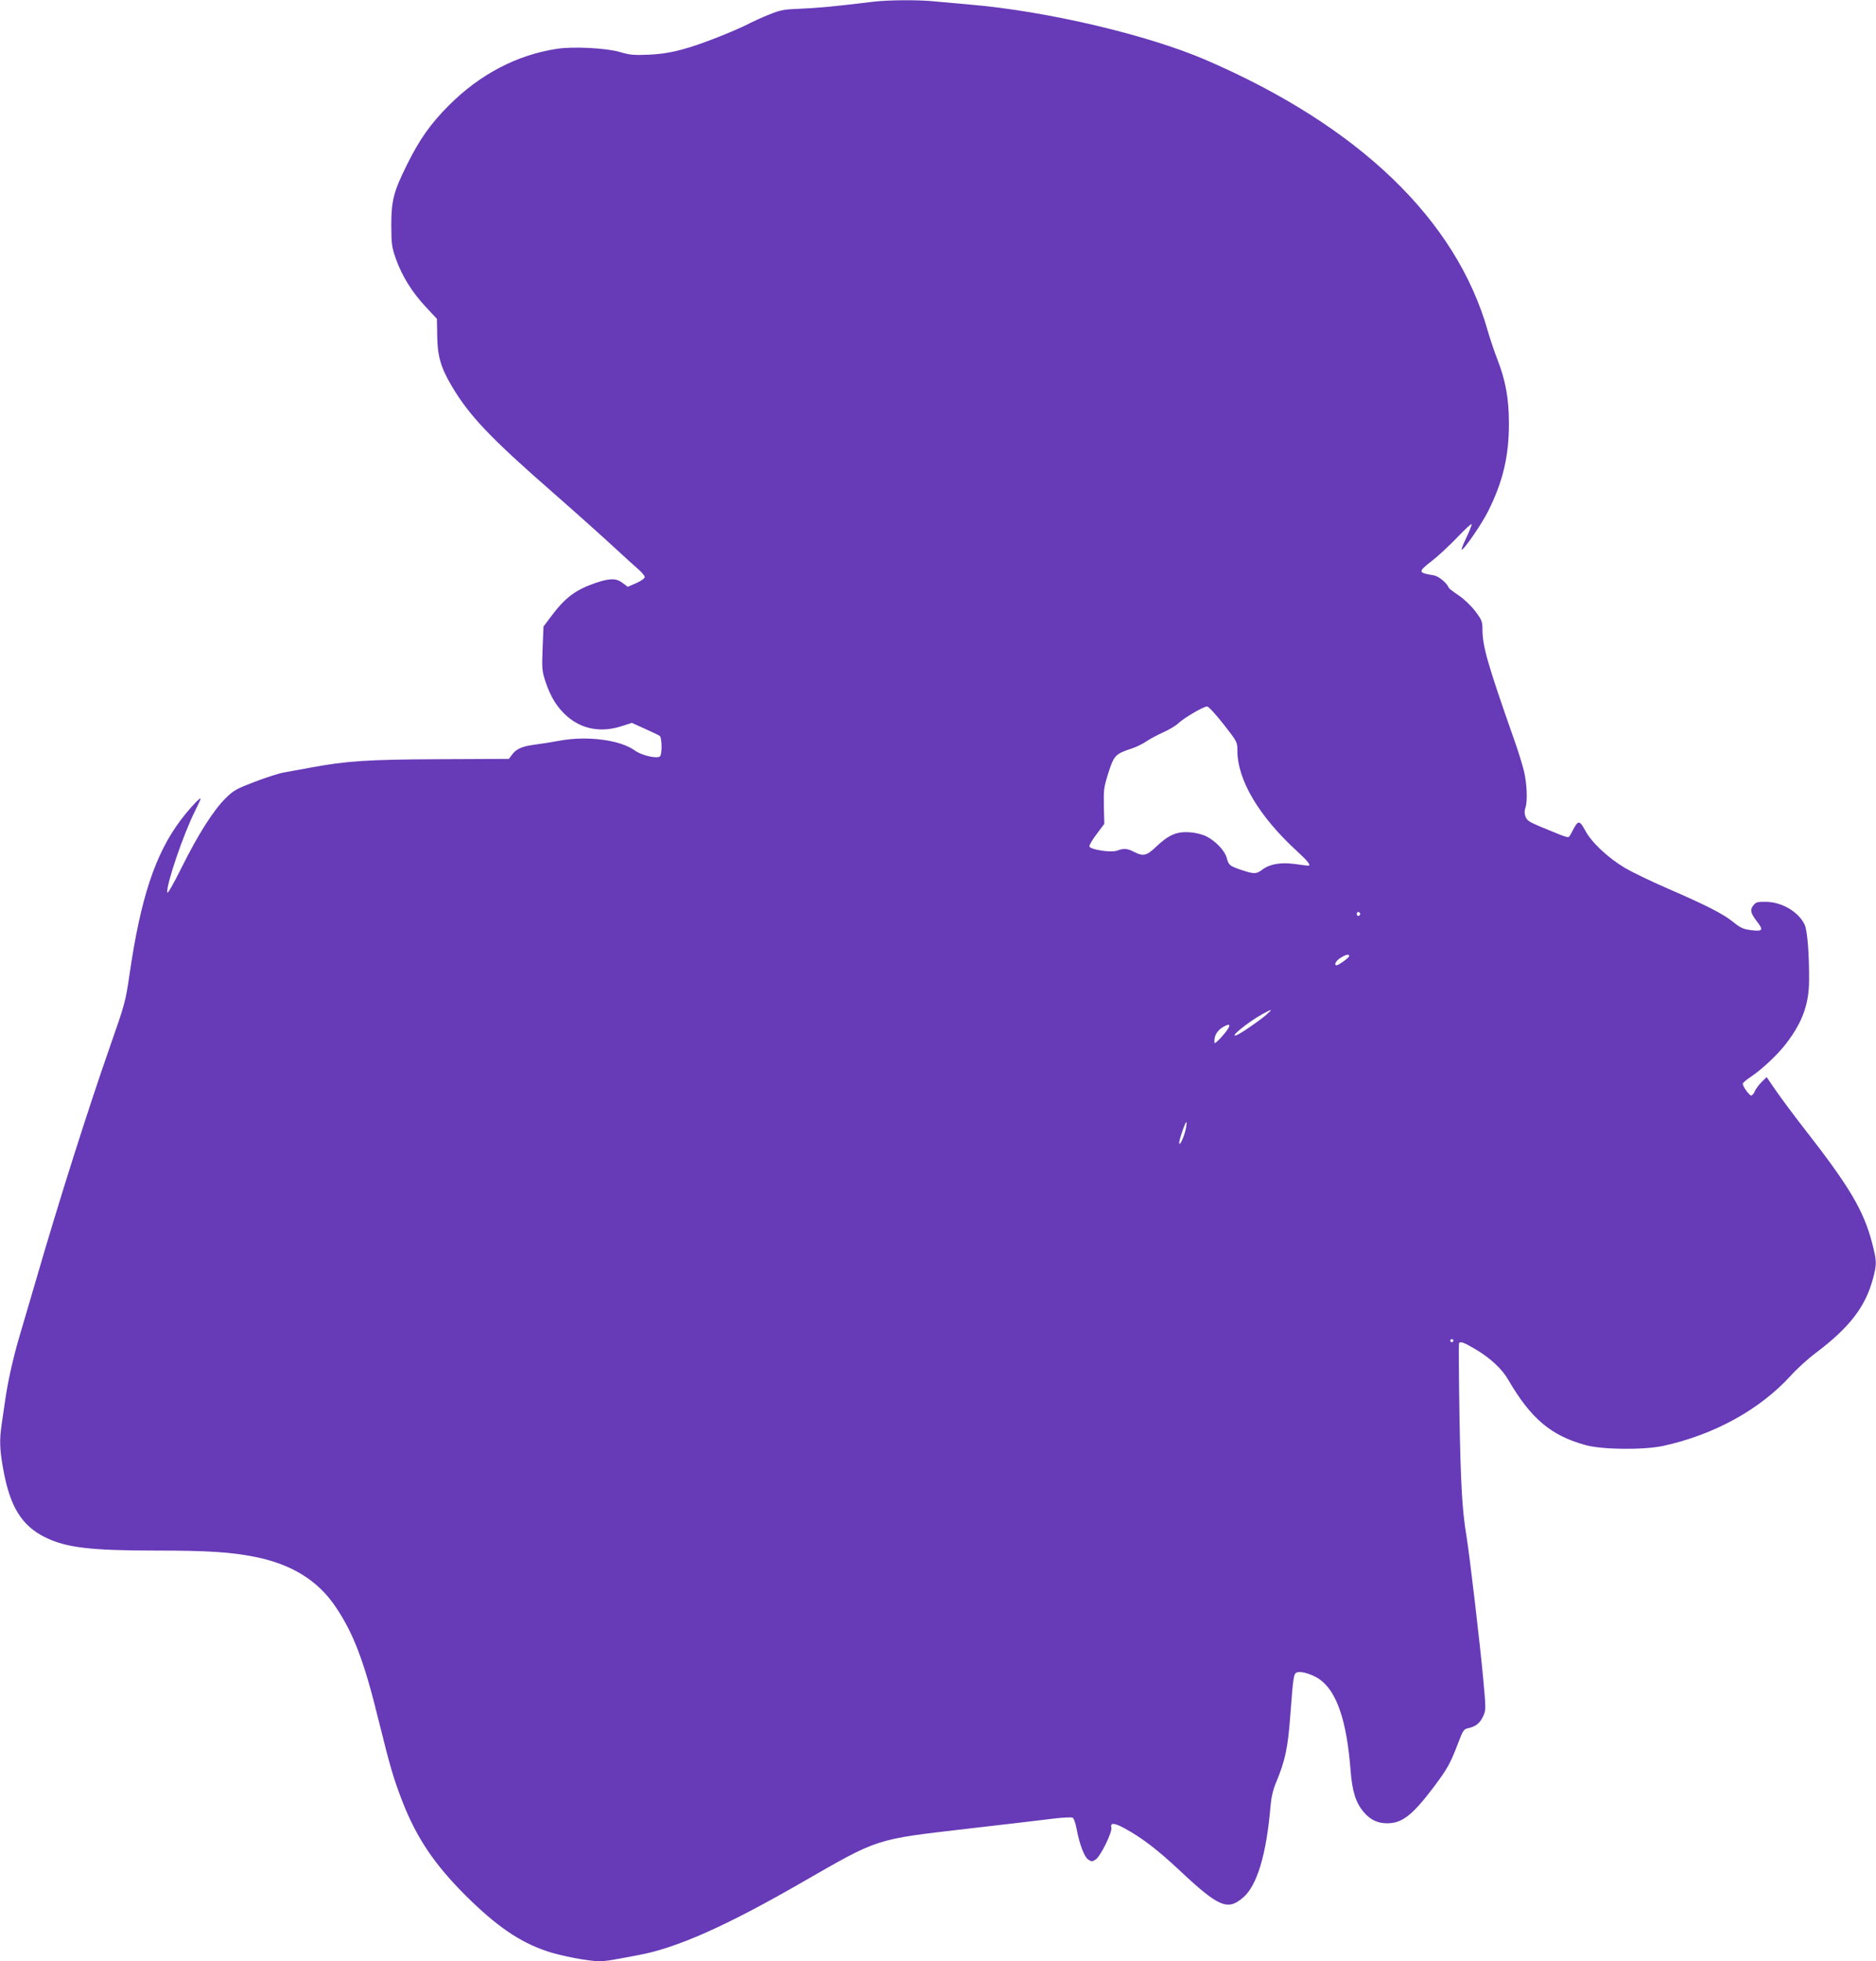 <?xml version="1.0" standalone="no"?>
<!DOCTYPE svg PUBLIC "-//W3C//DTD SVG 20010904//EN"
 "http://www.w3.org/TR/2001/REC-SVG-20010904/DTD/svg10.dtd">
<svg version="1.0" xmlns="http://www.w3.org/2000/svg"
 width="1225pt" height="1280pt" viewBox="0 0 1225 1280"
 preserveAspectRatio="xMidYMid meet">
<g transform="translate(0,1280) scale(0.1,-0.1)"
fill="#673ab7" stroke="none">
<path d="M5705 12789 c-255 -31 -375 -42 -480 -46 -108 -4 -128 -8 -205 -39
-47 -19 -102 -44 -123 -55 -56 -30 -189 -86 -297 -125 -149 -54 -245 -76 -365
-81 -93 -4 -121 -2 -185 17 -92 27 -309 38 -416 21 -260 -40 -502 -167 -704
-370 -118 -118 -191 -221 -273 -387 -86 -173 -102 -233 -102 -394 1 -125 3
-142 31 -222 40 -111 105 -216 196 -313 l71 -76 2 -112 c1 -129 24 -208 95
-327 114 -193 252 -338 655 -690 154 -135 335 -297 403 -360 68 -63 142 -130
163 -148 21 -19 39 -40 39 -48 0 -9 -24 -26 -56 -40 l-55 -24 -33 25 c-42 32
-83 32 -175 1 -130 -44 -199 -95 -287 -212 l-55 -73 -6 -143 c-5 -135 -4 -147
20 -220 34 -100 76 -167 140 -223 97 -85 224 -108 357 -64 l66 21 84 -38 c47
-21 91 -42 98 -47 15 -12 16 -119 2 -133 -18 -18 -120 5 -165 38 -95 69 -310
97 -490 64 -49 -9 -122 -21 -162 -26 -82 -10 -123 -28 -150 -66 l-20 -27 -449
-2 c-472 -2 -612 -11 -852 -56 -59 -11 -133 -24 -165 -30 -32 -5 -119 -33
-192 -61 -121 -46 -139 -56 -191 -107 -81 -80 -181 -238 -287 -451 -57 -114
-93 -177 -95 -165 -7 50 106 383 183 535 19 38 35 73 35 77 0 14 -73 -64 -129
-138 -167 -221 -263 -509 -336 -1014 -25 -172 -31 -192 -125 -460 -148 -423
-336 -1016 -485 -1530 -37 -126 -82 -279 -100 -340 -44 -146 -81 -306 -100
-435 -8 -58 -20 -135 -25 -172 -14 -97 -12 -159 10 -281 44 -250 121 -375 276
-451 137 -67 294 -86 721 -86 341 0 490 -10 647 -41 240 -48 411 -154 526
-324 119 -176 188 -357 284 -750 74 -301 99 -382 156 -529 93 -235 207 -404
409 -606 202 -201 355 -306 533 -365 87 -30 271 -65 337 -65 45 0 67 3 261 40
248 46 569 188 1059 470 516 296 476 283 1092 355 261 30 517 60 571 67 53 6
103 8 111 5 8 -3 19 -32 26 -69 20 -106 51 -187 77 -205 22 -14 26 -14 49 1
31 20 109 179 102 207 -9 35 20 33 90 -6 110 -60 213 -139 355 -272 257 -241
314 -265 416 -177 90 77 152 282 178 594 5 58 16 107 36 155 60 143 78 229 93
435 20 263 22 278 45 285 27 9 96 -12 142 -42 115 -77 182 -270 207 -598 11
-138 34 -211 86 -272 44 -51 90 -73 154 -73 97 0 164 53 304 238 89 119 107
152 157 282 33 87 38 95 68 101 48 10 76 33 97 78 18 40 18 47 1 234 -21 234
-91 828 -111 946 -27 164 -37 328 -45 786 -4 253 -5 463 -3 468 8 14 29 7 104
-37 99 -58 176 -129 218 -202 148 -254 279 -364 506 -426 109 -30 378 -32 505
-5 331 72 630 236 832 457 40 45 114 112 165 150 220 166 324 301 373 484 26
97 25 116 -5 232 -56 214 -147 368 -443 747 -68 87 -151 199 -185 248 l-61 89
-32 -31 c-18 -18 -38 -45 -45 -60 -6 -16 -17 -29 -24 -29 -13 0 -55 59 -55 77
0 6 24 26 54 46 71 47 178 148 230 217 106 139 148 256 149 410 1 174 -11 327
-29 365 -39 83 -148 148 -252 149 -56 1 -66 -2 -83 -23 -23 -29 -18 -51 22
-103 47 -60 40 -69 -42 -58 -46 6 -67 16 -111 52 -65 53 -175 109 -433 221
-104 45 -228 105 -274 132 -112 67 -219 167 -260 245 -37 68 -46 68 -82 -1
-10 -21 -22 -40 -26 -42 -5 -3 -33 5 -63 18 -30 12 -90 37 -132 54 -63 27 -78
37 -87 62 -7 19 -7 38 -1 55 16 41 11 164 -10 246 -11 43 -38 131 -61 195
-176 500 -209 616 -209 727 0 50 -4 60 -47 117 -27 36 -74 80 -108 103 -33 22
-62 44 -64 49 -14 33 -67 77 -99 82 -104 17 -105 22 -11 95 39 30 113 99 165
153 52 55 94 93 94 85 0 -7 -16 -47 -35 -87 -20 -41 -33 -76 -31 -78 10 -10
134 170 175 254 95 191 134 356 134 568 0 164 -22 283 -76 421 -19 49 -47 132
-62 184 -206 727 -843 1339 -1844 1770 -382 164 -1039 318 -1536 360 -71 6
-171 15 -222 20 -106 12 -307 11 -408 -1z m2284 -4715 c90 -115 91 -117 91
-173 0 -192 141 -429 390 -657 71 -65 94 -94 71 -94 -5 0 -44 5 -86 11 -92 12
-163 0 -211 -36 -40 -30 -53 -31 -135 -4 -80 27 -86 32 -99 81 -13 46 -71 108
-132 139 -26 13 -69 24 -109 27 -85 6 -138 -17 -218 -93 -65 -61 -85 -66 -146
-35 -45 23 -66 25 -111 8 -39 -14 -172 6 -180 27 -3 7 18 43 46 80 l51 68 -3
116 c-2 108 0 123 30 218 36 113 46 123 153 158 30 10 73 31 96 47 23 16 73
42 110 59 38 17 82 43 98 59 36 34 163 109 187 109 9 1 54 -48 107 -115z m893
-1239 c0 -5 -5 -11 -11 -13 -6 -2 -11 4 -11 13 0 9 5 15 11 13 6 -2 11 -8 11
-13z m-72 -275 c0 -10 -69 -60 -82 -60 -20 0 -5 30 25 48 36 23 57 27 57 12z
m-541 -383 c-45 -39 -167 -123 -194 -133 -56 -21 72 84 168 137 66 36 71 36
26 -4z m-267 -115 c-16 -20 -39 -46 -51 -56 -21 -19 -21 -19 -21 2 0 37 21 68
58 90 47 27 52 13 14 -36z m-261 -639 c-13 -53 -40 -108 -41 -82 0 22 41 141
47 135 3 -3 0 -27 -6 -53z m1749 -1373 c0 -5 -4 -10 -10 -10 -5 0 -10 5 -10
10 0 6 5 10 10 10 6 0 10 -4 10 -10z"/>
</g>
</svg>
